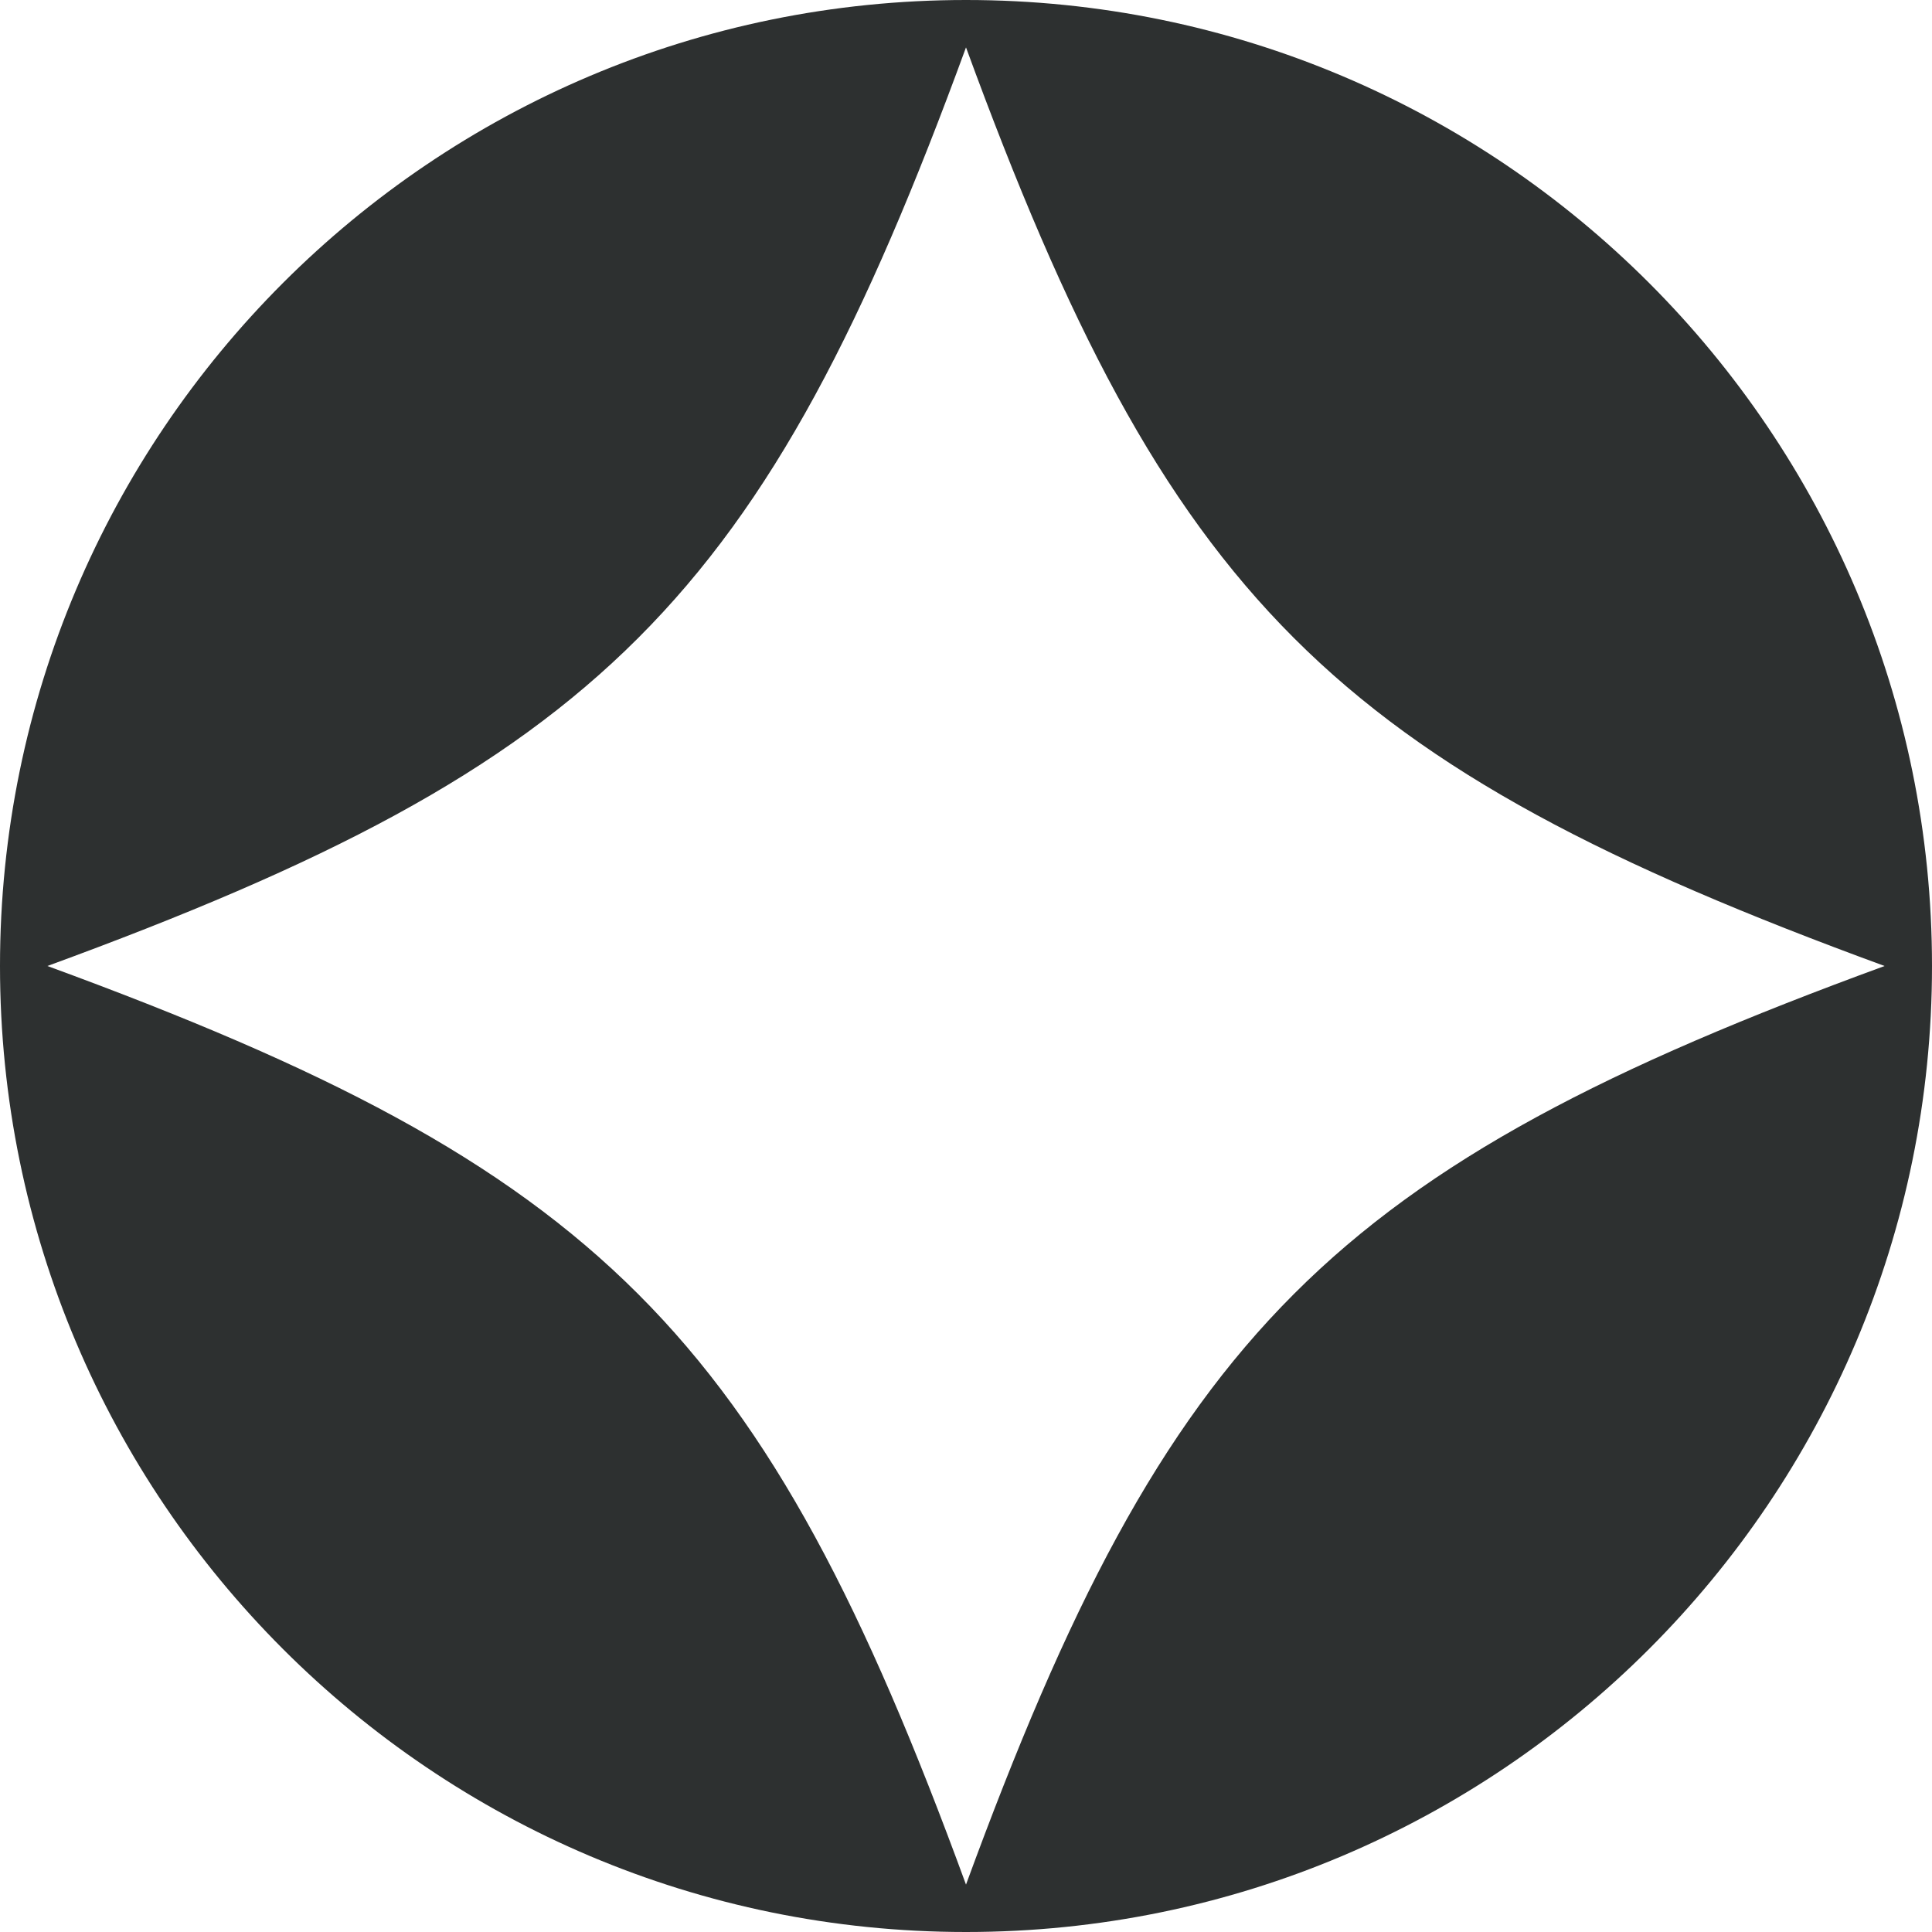 <?xml version="1.0" encoding="UTF-8"?> <svg xmlns="http://www.w3.org/2000/svg" id="Livello_2" data-name="Livello 2" viewBox="0 0 86.02 86.02"><defs><style> .cls-1 { fill: #2d3030; stroke-width: 0px; } </style></defs><g id="Livello_1-2" data-name="Livello 1"><path class="cls-1" d="m43.01,0C19.26,0,0,19.26,0,43.01s19.26,43.01,43.01,43.01,43.01-19.26,43.01-43.01S66.77,0,43.01,0Zm0,83.91c-9-24.6-16.3-31.89-40.9-40.9C26.71,34.01,34.01,26.71,43.01,2.11c9,24.6,16.3,31.89,40.9,40.9-24.6,9-31.89,16.3-40.9,40.9Z"></path></g></svg> 